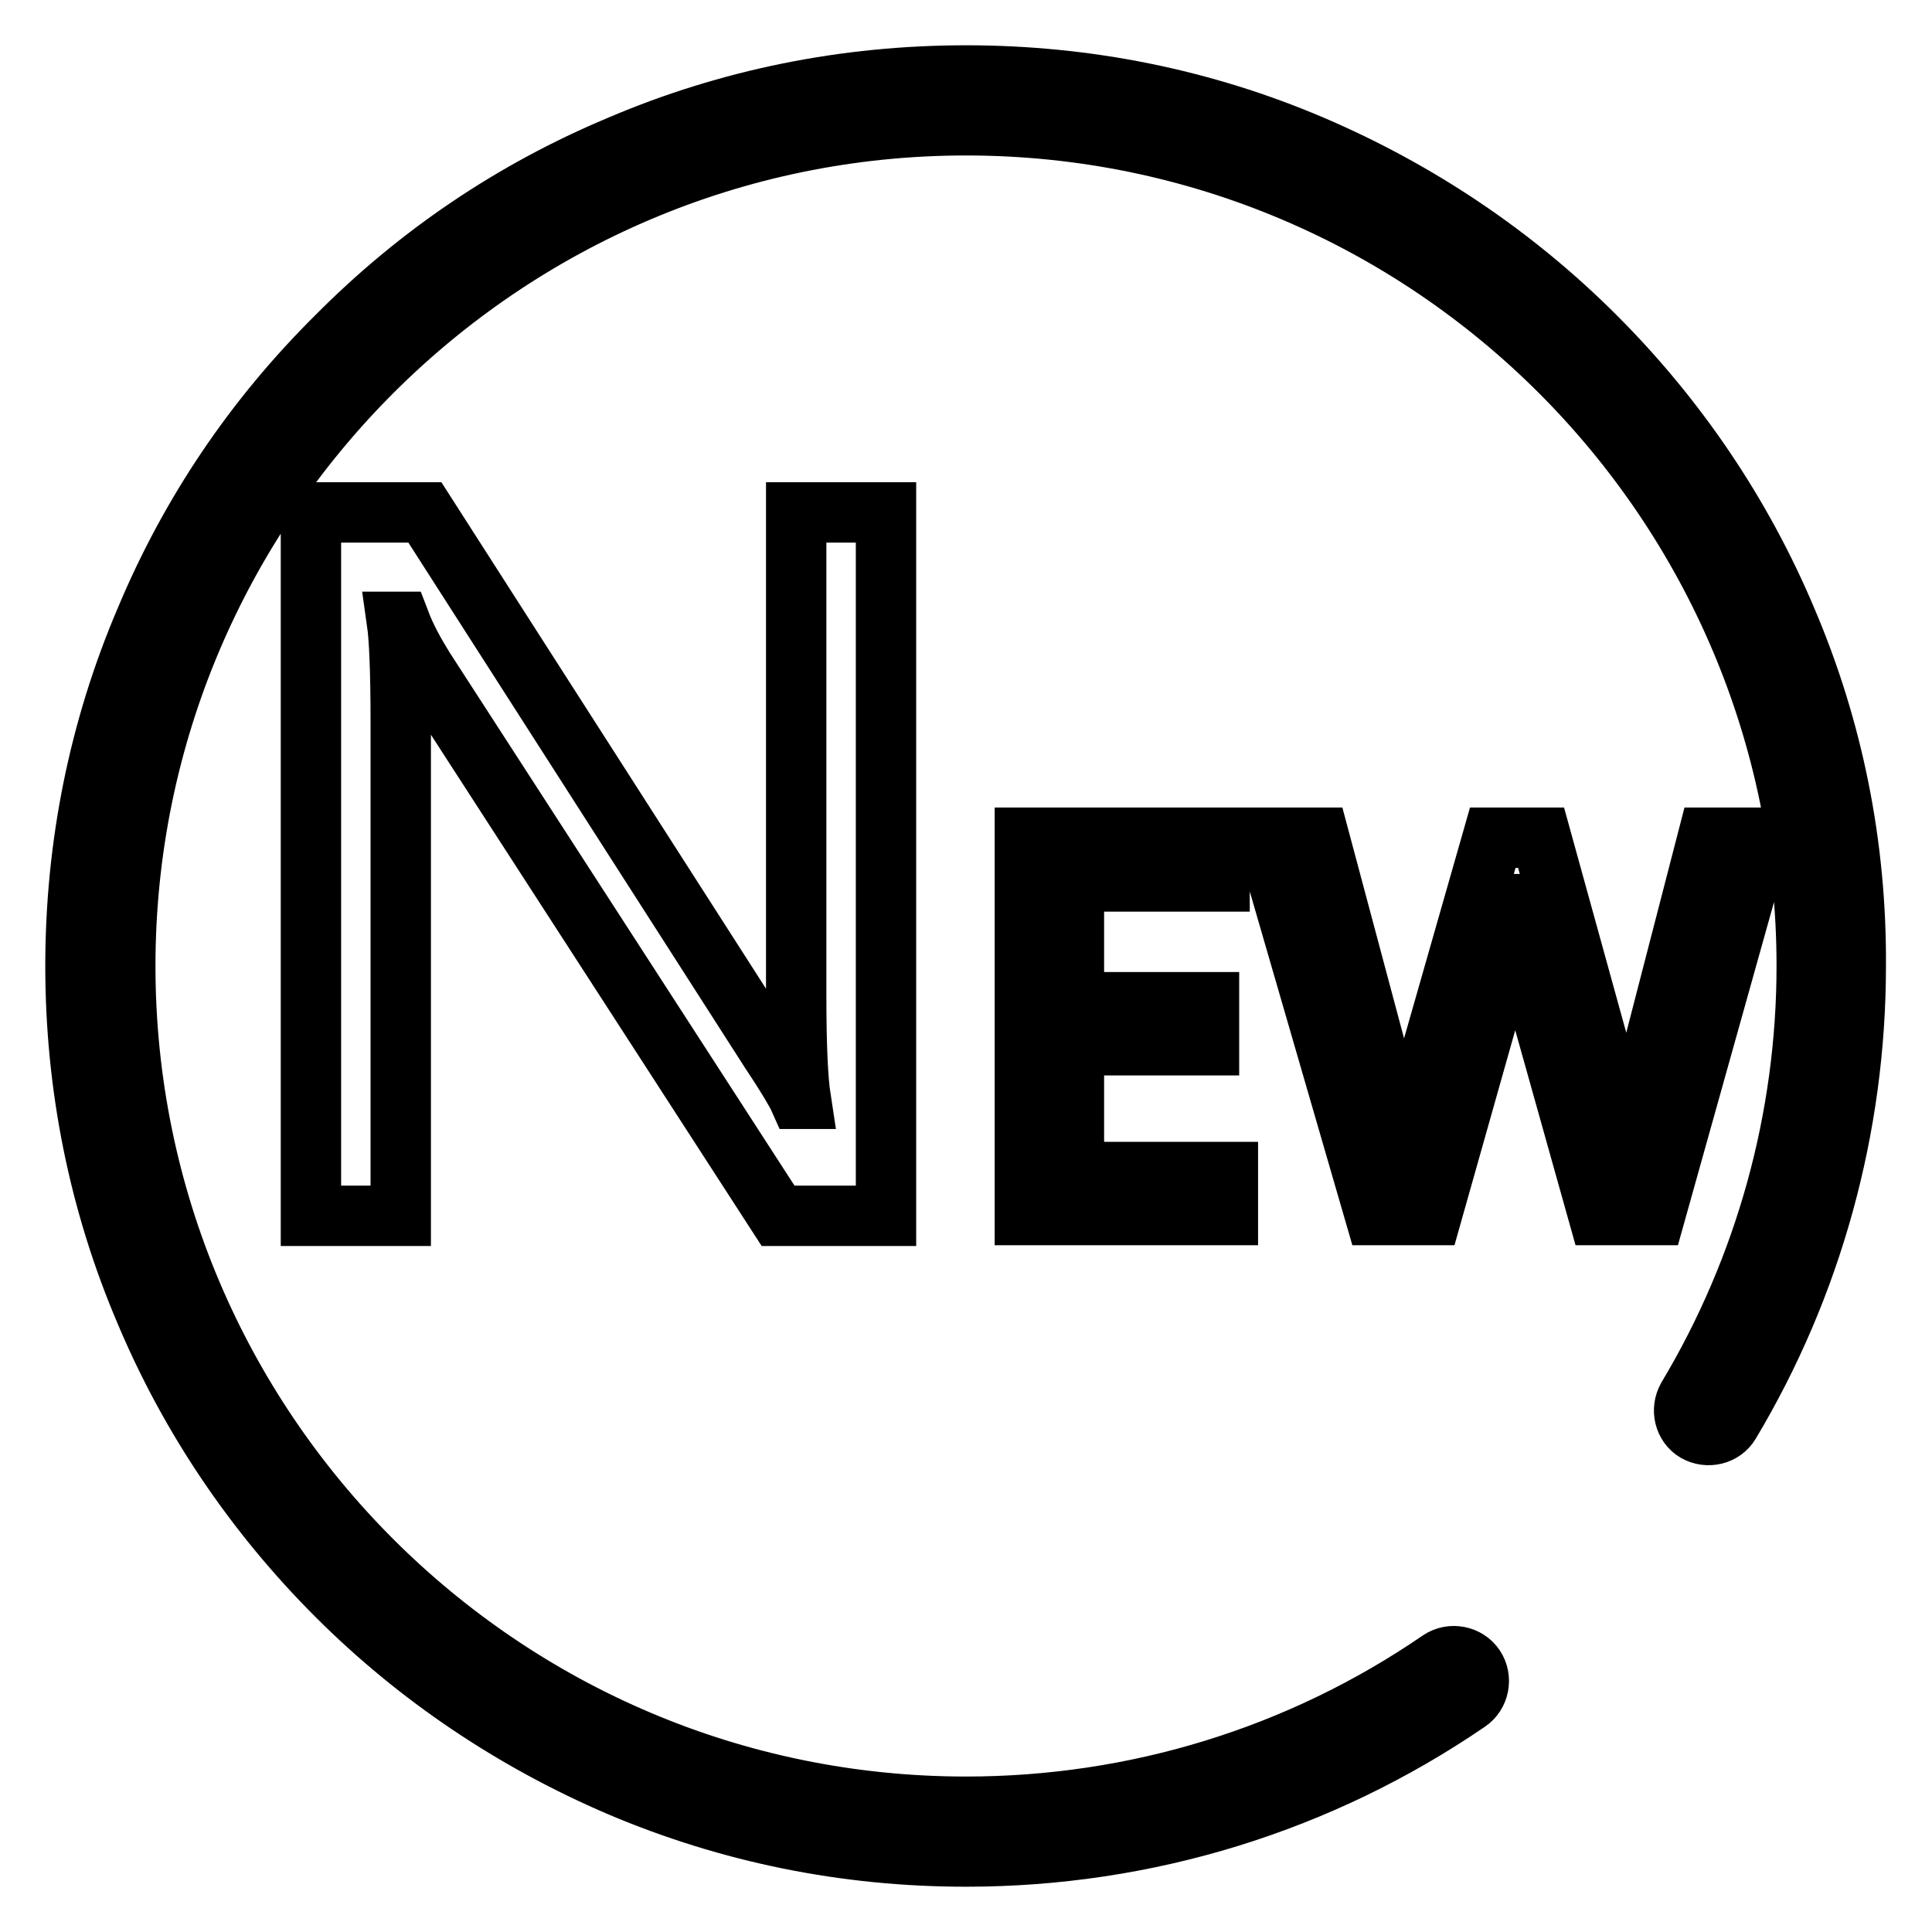 <?xml version="1.0" encoding="utf-8"?>
<!-- Svg Vector Icons : http://www.onlinewebfonts.com/icon -->
<!DOCTYPE svg PUBLIC "-//W3C//DTD SVG 1.1//EN" "http://www.w3.org/Graphics/SVG/1.1/DTD/svg11.dtd">
<svg version="1.1" xmlns="http://www.w3.org/2000/svg" xmlns:xlink="http://www.w3.org/1999/xlink" x="0px" y="0px" viewBox="0 0 256 256" enable-background="new 0 0 256 256" xml:space="preserve">
<g> <path stroke-width="8" fill-opacity="0" stroke="#000000"  d="M236.7,82.1c-5.9-14-14.5-26.7-25.3-37.5c-10.8-10.8-23.5-19.3-37.5-25.3c-14.5-6.2-30-9.3-45.9-9.3 c-15.9,0-31.4,3.1-45.9,9.3C68,25.2,55.4,33.7,44.6,44.6C33.7,55.4,25.2,68,19.3,82.1c-6.2,14.5-9.3,30-9.3,45.9s3.1,31.4,9.3,45.9 c5.9,14,14.5,26.7,25.3,37.5c10.8,10.8,23.5,19.3,37.5,25.3c14.6,6.2,30,9.3,45.9,9.3c23.9,0,46.9-7.1,66.5-20.5 c1.5-1,1.9-3.1,0.9-4.6c-1-1.5-3.1-1.9-4.6-0.9c-18.5,12.7-40.3,19.4-62.8,19.4c-61.5,0-111.4-50-111.4-111.4 c0-61.4,50-111.4,111.4-111.4c61.5,0,111.4,50,111.4,111.4c0,20.2-5.5,40-15.8,57.2c-0.9,1.6-0.4,3.6,1.1,4.5 c1.6,0.9,3.6,0.4,4.5-1.1c10.9-18.2,16.7-39.2,16.7-60.6C246,112.1,242.9,96.6,236.7,82.1z M56.2,88.6l46.9,72.5h14.3V67.9h-11.9 v64.1c0,6.4,0.2,11,0.6,13.6h-0.2c-0.4-0.9-1.7-3.1-3.9-6.4L56.3,67.9H41.2v93.2h11.9V95.5c0-6.6-0.2-11-0.5-13.1H53 C53.8,84.5,54.9,86.5,56.2,88.6z M161.6,116.8V111h-25.8v50h26.9v-5.7h-20.4v-16.8h17.9v-5.7h-17.9v-16H161.6z M226.3,111 l-9.8,37.9c-0.5,1.9-0.8,3.5-0.9,4.9h-0.1c-0.2-1.9-0.5-3.5-0.8-4.8L204.2,111h-6.4L187,148.8c-0.6,2.1-1,3.8-1.1,5.1h-0.2 c-0.1-1.7-0.4-3.4-0.8-5.1L174.8,111h-7.1l14.5,50h7.5l10.2-36.1c0.5-1.6,0.8-3.3,0.9-5.1h0.1c0.1,1.8,0.4,3.5,0.8,5.2l10.1,36h7.5 l14-50H226.3z"/></g>
</svg>